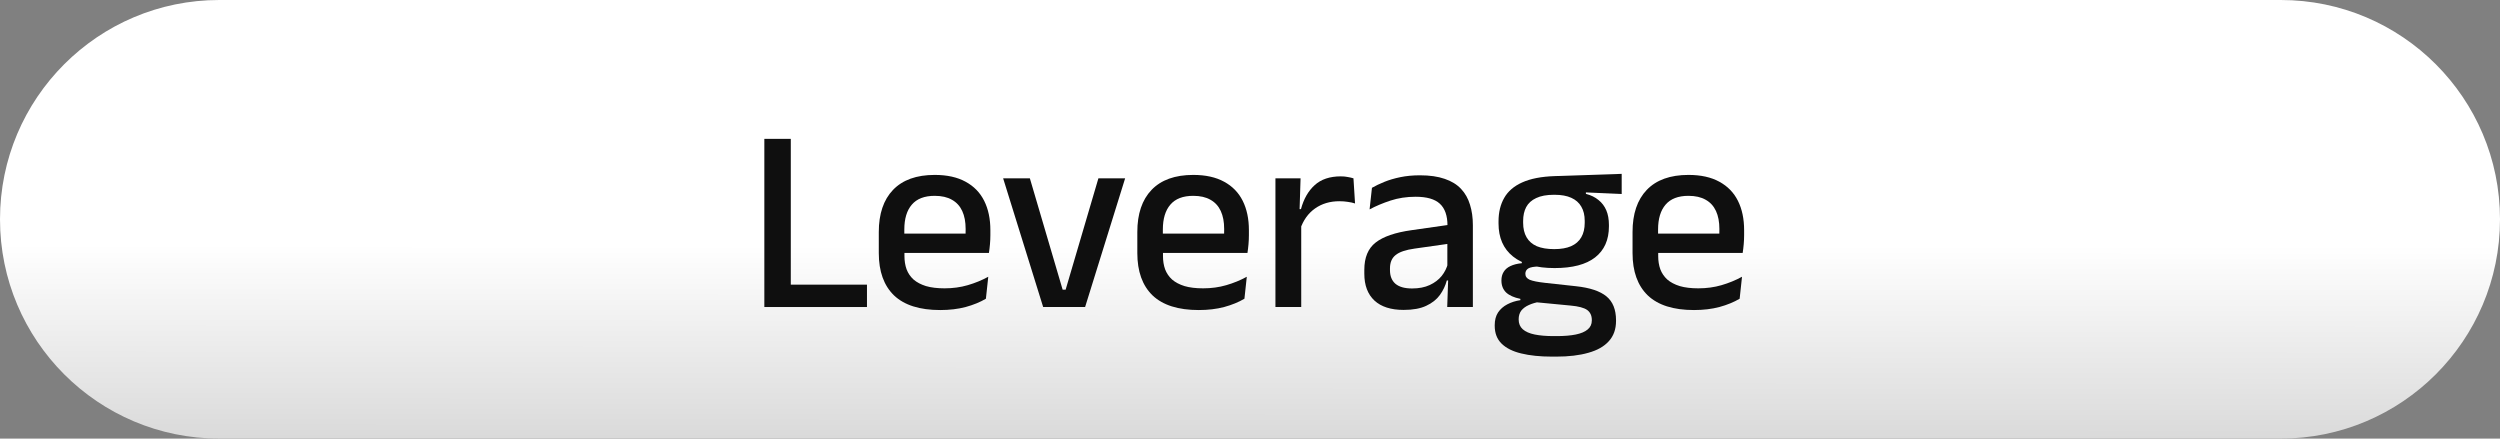 <svg xmlns="http://www.w3.org/2000/svg" width="114" height="20" viewBox="0 0 114 20" fill="none"><rect x="0" y="0" width="114" height="20" fill="#808080" stroke="none"/><path d="M0 10C0 4.477 4.477 0 10 0H104C109.523 0 114 4.477 114 10V10C114 15.523 109.523 20 104 20H10C4.477 20 0 15.523 0 10V10Z" fill="url(#paint0_linear_22_13)"></path><path d="M77.246 14.138C76.31 14.138 75.608 13.916 75.14 13.472C74.676 13.024 74.444 12.38 74.444 11.54V10.58C74.444 9.752 74.66 9.112 75.092 8.66C75.528 8.204 76.162 7.976 76.994 7.976C77.558 7.976 78.028 8.08 78.404 8.288C78.78 8.492 79.062 8.782 79.25 9.158C79.438 9.534 79.532 9.98 79.532 10.496V10.718C79.532 10.854 79.526 10.992 79.514 11.132C79.502 11.272 79.486 11.406 79.466 11.534H78.386C78.394 11.326 78.398 11.13 78.398 10.946C78.402 10.762 78.404 10.594 78.404 10.442C78.404 10.118 78.352 9.844 78.248 9.62C78.144 9.396 77.988 9.226 77.78 9.11C77.572 8.99 77.31 8.93 76.994 8.93C76.526 8.93 76.178 9.064 75.95 9.332C75.722 9.596 75.608 9.974 75.608 10.466V11.018L75.614 11.156V11.678C75.614 11.898 75.646 12.098 75.71 12.278C75.778 12.458 75.884 12.614 76.028 12.746C76.176 12.874 76.366 12.974 76.598 13.046C76.83 13.114 77.112 13.148 77.444 13.148C77.82 13.148 78.172 13.1 78.5 13.004C78.832 12.908 79.144 12.78 79.436 12.62L79.328 13.622C79.064 13.778 78.756 13.904 78.404 14C78.056 14.092 77.67 14.138 77.246 14.138ZM75.068 11.534V10.652H79.226V11.534H75.068Z" fill="#0F0F0F"></path><path d="M70.889 12.224C70.065 12.224 69.433 12.048 68.993 11.696C68.553 11.344 68.333 10.842 68.333 10.19V10.094C68.333 9.682 68.419 9.326 68.591 9.026C68.763 8.722 69.037 8.486 69.413 8.318C69.793 8.146 70.289 8.05 70.901 8.03L73.949 7.928V8.846L72.317 8.774V8.84C72.549 8.9 72.741 8.994 72.893 9.122C73.049 9.246 73.167 9.402 73.247 9.59C73.327 9.778 73.367 10 73.367 10.256V10.322C73.367 10.938 73.157 11.41 72.737 11.738C72.321 12.062 71.705 12.224 70.889 12.224ZM70.841 15.326H70.991C71.331 15.326 71.619 15.302 71.855 15.254C72.091 15.206 72.271 15.13 72.395 15.026C72.523 14.922 72.587 14.784 72.587 14.612V14.594C72.587 14.39 72.515 14.236 72.371 14.132C72.227 14.032 71.977 13.966 71.621 13.934L69.929 13.772L70.223 13.76C70.031 13.792 69.861 13.842 69.713 13.91C69.569 13.974 69.455 14.058 69.371 14.162C69.291 14.27 69.251 14.402 69.251 14.558V14.57C69.251 14.754 69.313 14.902 69.437 15.014C69.565 15.126 69.747 15.206 69.983 15.254C70.223 15.302 70.509 15.326 70.841 15.326ZM70.769 16.262C70.229 16.262 69.763 16.214 69.371 16.118C68.983 16.026 68.683 15.876 68.471 15.668C68.263 15.464 68.159 15.192 68.159 14.852V14.828C68.159 14.6 68.209 14.408 68.309 14.252C68.413 14.096 68.553 13.972 68.729 13.88C68.909 13.784 69.109 13.72 69.329 13.688V13.628C69.037 13.568 68.819 13.47 68.675 13.334C68.535 13.194 68.465 13.014 68.465 12.794V12.788C68.465 12.636 68.499 12.506 68.567 12.398C68.635 12.286 68.737 12.198 68.873 12.134C69.013 12.066 69.187 12.022 69.395 12.002V11.87L70.631 12.17L70.181 12.152C69.945 12.156 69.781 12.186 69.689 12.242C69.601 12.298 69.557 12.378 69.557 12.482V12.488C69.557 12.608 69.623 12.698 69.755 12.758C69.891 12.814 70.119 12.86 70.439 12.896L71.867 13.052C72.499 13.12 72.961 13.274 73.253 13.514C73.545 13.754 73.691 14.118 73.691 14.606V14.636C73.691 15.012 73.581 15.32 73.361 15.56C73.145 15.8 72.833 15.976 72.425 16.088C72.021 16.204 71.535 16.262 70.967 16.262H70.769ZM70.871 11.36C71.179 11.36 71.435 11.316 71.639 11.228C71.847 11.136 72.003 11 72.107 10.82C72.211 10.64 72.263 10.42 72.263 10.16V10.07C72.263 9.814 72.211 9.598 72.107 9.422C72.007 9.246 71.855 9.112 71.651 9.02C71.451 8.928 71.197 8.882 70.889 8.882H70.859C70.527 8.882 70.257 8.932 70.049 9.032C69.841 9.128 69.689 9.266 69.593 9.446C69.501 9.622 69.455 9.832 69.455 10.076V10.16C69.455 10.42 69.507 10.64 69.611 10.82C69.715 11 69.871 11.136 70.079 11.228C70.291 11.316 70.555 11.36 70.871 11.36Z" fill="#0F0F0F"></path><path d="M65.993 14L66.041 12.608L65.999 12.428V10.58L66.005 10.286C66.005 9.834 65.889 9.502 65.657 9.29C65.429 9.078 65.061 8.972 64.553 8.972C64.141 8.972 63.759 9.03 63.407 9.146C63.055 9.262 62.737 9.396 62.453 9.548L62.561 8.564C62.721 8.472 62.909 8.382 63.125 8.294C63.341 8.206 63.585 8.134 63.857 8.078C64.129 8.022 64.427 7.994 64.751 7.994C65.195 7.994 65.571 8.048 65.879 8.156C66.187 8.26 66.435 8.412 66.623 8.612C66.811 8.812 66.947 9.052 67.031 9.332C67.119 9.612 67.163 9.924 67.163 10.268V14H65.993ZM64.007 14.132C63.427 14.132 62.983 13.99 62.675 13.706C62.367 13.418 62.213 13.01 62.213 12.482V12.302C62.213 11.742 62.385 11.328 62.729 11.06C63.077 10.788 63.623 10.6 64.367 10.496L66.131 10.244L66.197 11.096L64.505 11.336C64.101 11.392 63.813 11.49 63.641 11.63C63.469 11.766 63.383 11.968 63.383 12.236V12.32C63.383 12.588 63.465 12.794 63.629 12.938C63.797 13.082 64.051 13.154 64.391 13.154C64.703 13.154 64.971 13.102 65.195 12.998C65.419 12.894 65.601 12.756 65.741 12.584C65.881 12.408 65.977 12.214 66.029 12.002L66.191 12.788H65.975C65.911 13.028 65.805 13.25 65.657 13.454C65.509 13.658 65.301 13.822 65.033 13.946C64.769 14.07 64.427 14.132 64.007 14.132Z" fill="#0F0F0F"></path><path d="M59.288 10.454L59.036 9.536H59.324C59.448 9.072 59.656 8.708 59.948 8.444C60.24 8.176 60.638 8.042 61.142 8.042C61.262 8.042 61.368 8.052 61.46 8.072C61.556 8.088 61.642 8.108 61.718 8.132L61.79 9.278C61.694 9.246 61.586 9.222 61.466 9.206C61.346 9.186 61.216 9.176 61.076 9.176C60.648 9.176 60.278 9.286 59.966 9.506C59.654 9.726 59.428 10.042 59.288 10.454ZM58.16 14V8.132H59.306L59.252 9.842L59.336 9.926V14H58.16Z" fill="#0F0F0F"></path><path d="M54.664 14.138C53.728 14.138 53.026 13.916 52.558 13.472C52.094 13.024 51.862 12.38 51.862 11.54V10.58C51.862 9.752 52.078 9.112 52.51 8.66C52.946 8.204 53.58 7.976 54.412 7.976C54.976 7.976 55.446 8.08 55.822 8.288C56.198 8.492 56.48 8.782 56.668 9.158C56.856 9.534 56.95 9.98 56.95 10.496V10.718C56.95 10.854 56.944 10.992 56.932 11.132C56.92 11.272 56.904 11.406 56.884 11.534H55.804C55.812 11.326 55.816 11.13 55.816 10.946C55.82 10.762 55.822 10.594 55.822 10.442C55.822 10.118 55.77 9.844 55.666 9.62C55.562 9.396 55.406 9.226 55.198 9.11C54.99 8.99 54.728 8.93 54.412 8.93C53.944 8.93 53.596 9.064 53.368 9.332C53.14 9.596 53.026 9.974 53.026 10.466V11.018L53.032 11.156V11.678C53.032 11.898 53.064 12.098 53.128 12.278C53.196 12.458 53.302 12.614 53.446 12.746C53.594 12.874 53.784 12.974 54.016 13.046C54.248 13.114 54.53 13.148 54.862 13.148C55.238 13.148 55.59 13.1 55.918 13.004C56.25 12.908 56.562 12.78 56.854 12.62L56.746 13.622C56.482 13.778 56.174 13.904 55.822 14C55.474 14.092 55.088 14.138 54.664 14.138ZM52.486 11.534V10.652H56.644V11.534H52.486Z" fill="#0F0F0F"></path><path d="M48.593 13.208L50.087 8.132H51.306L49.481 14H47.568L45.743 8.132H46.962L48.456 13.208H48.593Z" fill="#0F0F0F"></path><path d="M42.875 14.138C41.939 14.138 41.237 13.916 40.769 13.472C40.305 13.024 40.073 12.38 40.073 11.54V10.58C40.073 9.752 40.289 9.112 40.721 8.66C41.157 8.204 41.791 7.976 42.623 7.976C43.187 7.976 43.657 8.08 44.033 8.288C44.409 8.492 44.691 8.782 44.879 9.158C45.067 9.534 45.161 9.98 45.161 10.496V10.718C45.161 10.854 45.155 10.992 45.143 11.132C45.131 11.272 45.115 11.406 45.095 11.534H44.015C44.023 11.326 44.027 11.13 44.027 10.946C44.031 10.762 44.033 10.594 44.033 10.442C44.033 10.118 43.981 9.844 43.877 9.62C43.773 9.396 43.617 9.226 43.409 9.11C43.201 8.99 42.939 8.93 42.623 8.93C42.155 8.93 41.807 9.064 41.579 9.332C41.351 9.596 41.237 9.974 41.237 10.466V11.018L41.243 11.156V11.678C41.243 11.898 41.275 12.098 41.339 12.278C41.407 12.458 41.513 12.614 41.657 12.746C41.805 12.874 41.995 12.974 42.227 13.046C42.459 13.114 42.741 13.148 43.073 13.148C43.449 13.148 43.801 13.1 44.129 13.004C44.461 12.908 44.773 12.78 45.065 12.62L44.957 13.622C44.693 13.778 44.385 13.904 44.033 14C43.685 14.092 43.299 14.138 42.875 14.138ZM40.697 11.534V10.652H44.855V11.534H40.697Z" fill="#0F0F0F"></path><path d="M36.06 14H34.854V6.332H36.06V14ZM35.514 12.98H39.534V14H35.514V12.98Z" fill="#0F0F0F"></path><defs><linearGradient id="paint0_linear_22_13" x1="57.011" y1="9.25" x2="57.006" y2="20" gradientUnits="userSpaceOnUse"><stop offset="0.18" stop-color="white"></stop><stop offset="0.997" stop-color="#DADADA"></stop></linearGradient></defs></svg>